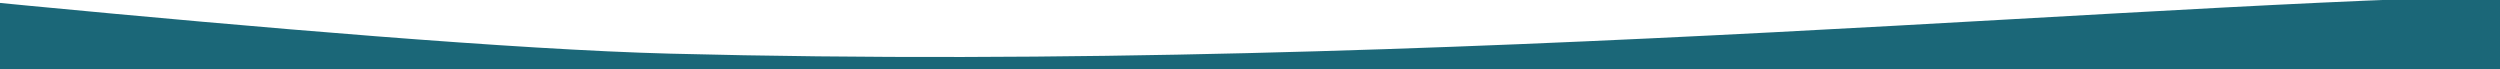 <svg xmlns="http://www.w3.org/2000/svg" viewBox="0 0 1920 53" width="1920" height="53"><defs><clipPath clipPathUnits="userSpaceOnUse" id="cp1"><path d="m0-1529h1920v10748h-1920z"></path></clipPath><filter x="-50%" y="-50%" width="200%" height="200%" id="f1"></filter><linearGradient id="P" gradientUnits="userSpaceOnUse"></linearGradient><radialGradient id="g1" cx="0" cy="0" r="1" href="#P" gradientTransform="matrix(-1478.801,-42.805,42.805,-1478.801,619.643,-348.643)"><stop stop-color="#fff" stop-opacity="1"></stop><stop offset="1" stop-color="#fff" stop-opacity="0"></stop></radialGradient><radialGradient id="g2" cx="0" cy="0" r="1" href="#P" gradientTransform="matrix(-322.868,116.581,-116.581,-322.868,41.699,404.376)"><stop stop-color="#f2fdff" stop-opacity=".2"></stop><stop offset="1" stop-color="#f2fdff" stop-opacity="0"></stop></radialGradient><radialGradient id="g3" cx="0" cy="0" r="1" href="#P" gradientTransform="matrix(-495.918,188.115,-188.115,-495.918,1621.02,607.394)"><stop stop-color="#f2fdff" stop-opacity=".2"></stop><stop offset="1" stop-color="#f2fdff" stop-opacity="0"></stop></radialGradient></defs><style>.a{filter:url(#f1);fill:url(#g1)}.b{fill:#1b6778}.c{opacity:.9;fill:url(#g2)}.d{opacity:.4;fill:url(#g3)}</style><g clip-path="url(#cp1)"><path class="a" d="m847.8-372.9c119.9 22.6 239.1 64 359.9 79.6 319 41.2 659.4-107 881.6-405.1 10.1 15.4 64.5 84.8 64 97.3-1.2 5.3-7.5 9.4-9.1 12.2-76.3 82.9-153.6 163.4-242.3 225.3-31.3 10.2-91 58.8-126.8 76.7-114.6 57.3-238 94-360.7 106-195.2 19.1-310-22.5-494.2-60.3-169.5-34.8-339.6-65.3-512.6-60.6-63.1 1.7-237.8 14.2-336 24.5-312.4 32.8-631.6 115.6-918.7 278.6-1.7-3.6-3.6-7.4-5.3-11-21.1-44.2-41.9-95.8-59.5-134.6 562.8-281.9 1166.5-340 1759.7-228.5z"></path><path class="b" d="m-302.8-28.4c14 0.8 580.3 63.5 817.4 69.6 606.3 15.6 1169.2-44.6 1457.4-44.6 270.6 0 383.2 11 434 12l-76.5 667.4h-1310.2-1559.3l79.5-711 146.2 5.3z"></path><path fill-rule="evenodd" class="c" d="m-299.5 545.4c-84.9-205.3-1-434.4 187.7-512.4 188.7-78 409.8 25 494.7 230.3 84.9 205.4 1 434.4-187.7 512.4-188.7 78-409.8-24.9-494.7-230.3z"></path><path fill-rule="evenodd" class="d" d="m1093.5 825.5c-84.9-205.4 82.3-468.9 374-589.4 291.7-120.6 596.1-52.1 681 153.2 84.9 205.4-82.3 468.8-374 589.4-291.7 120.6-596.1 52.1-681-153.2z"></path></g></svg>
